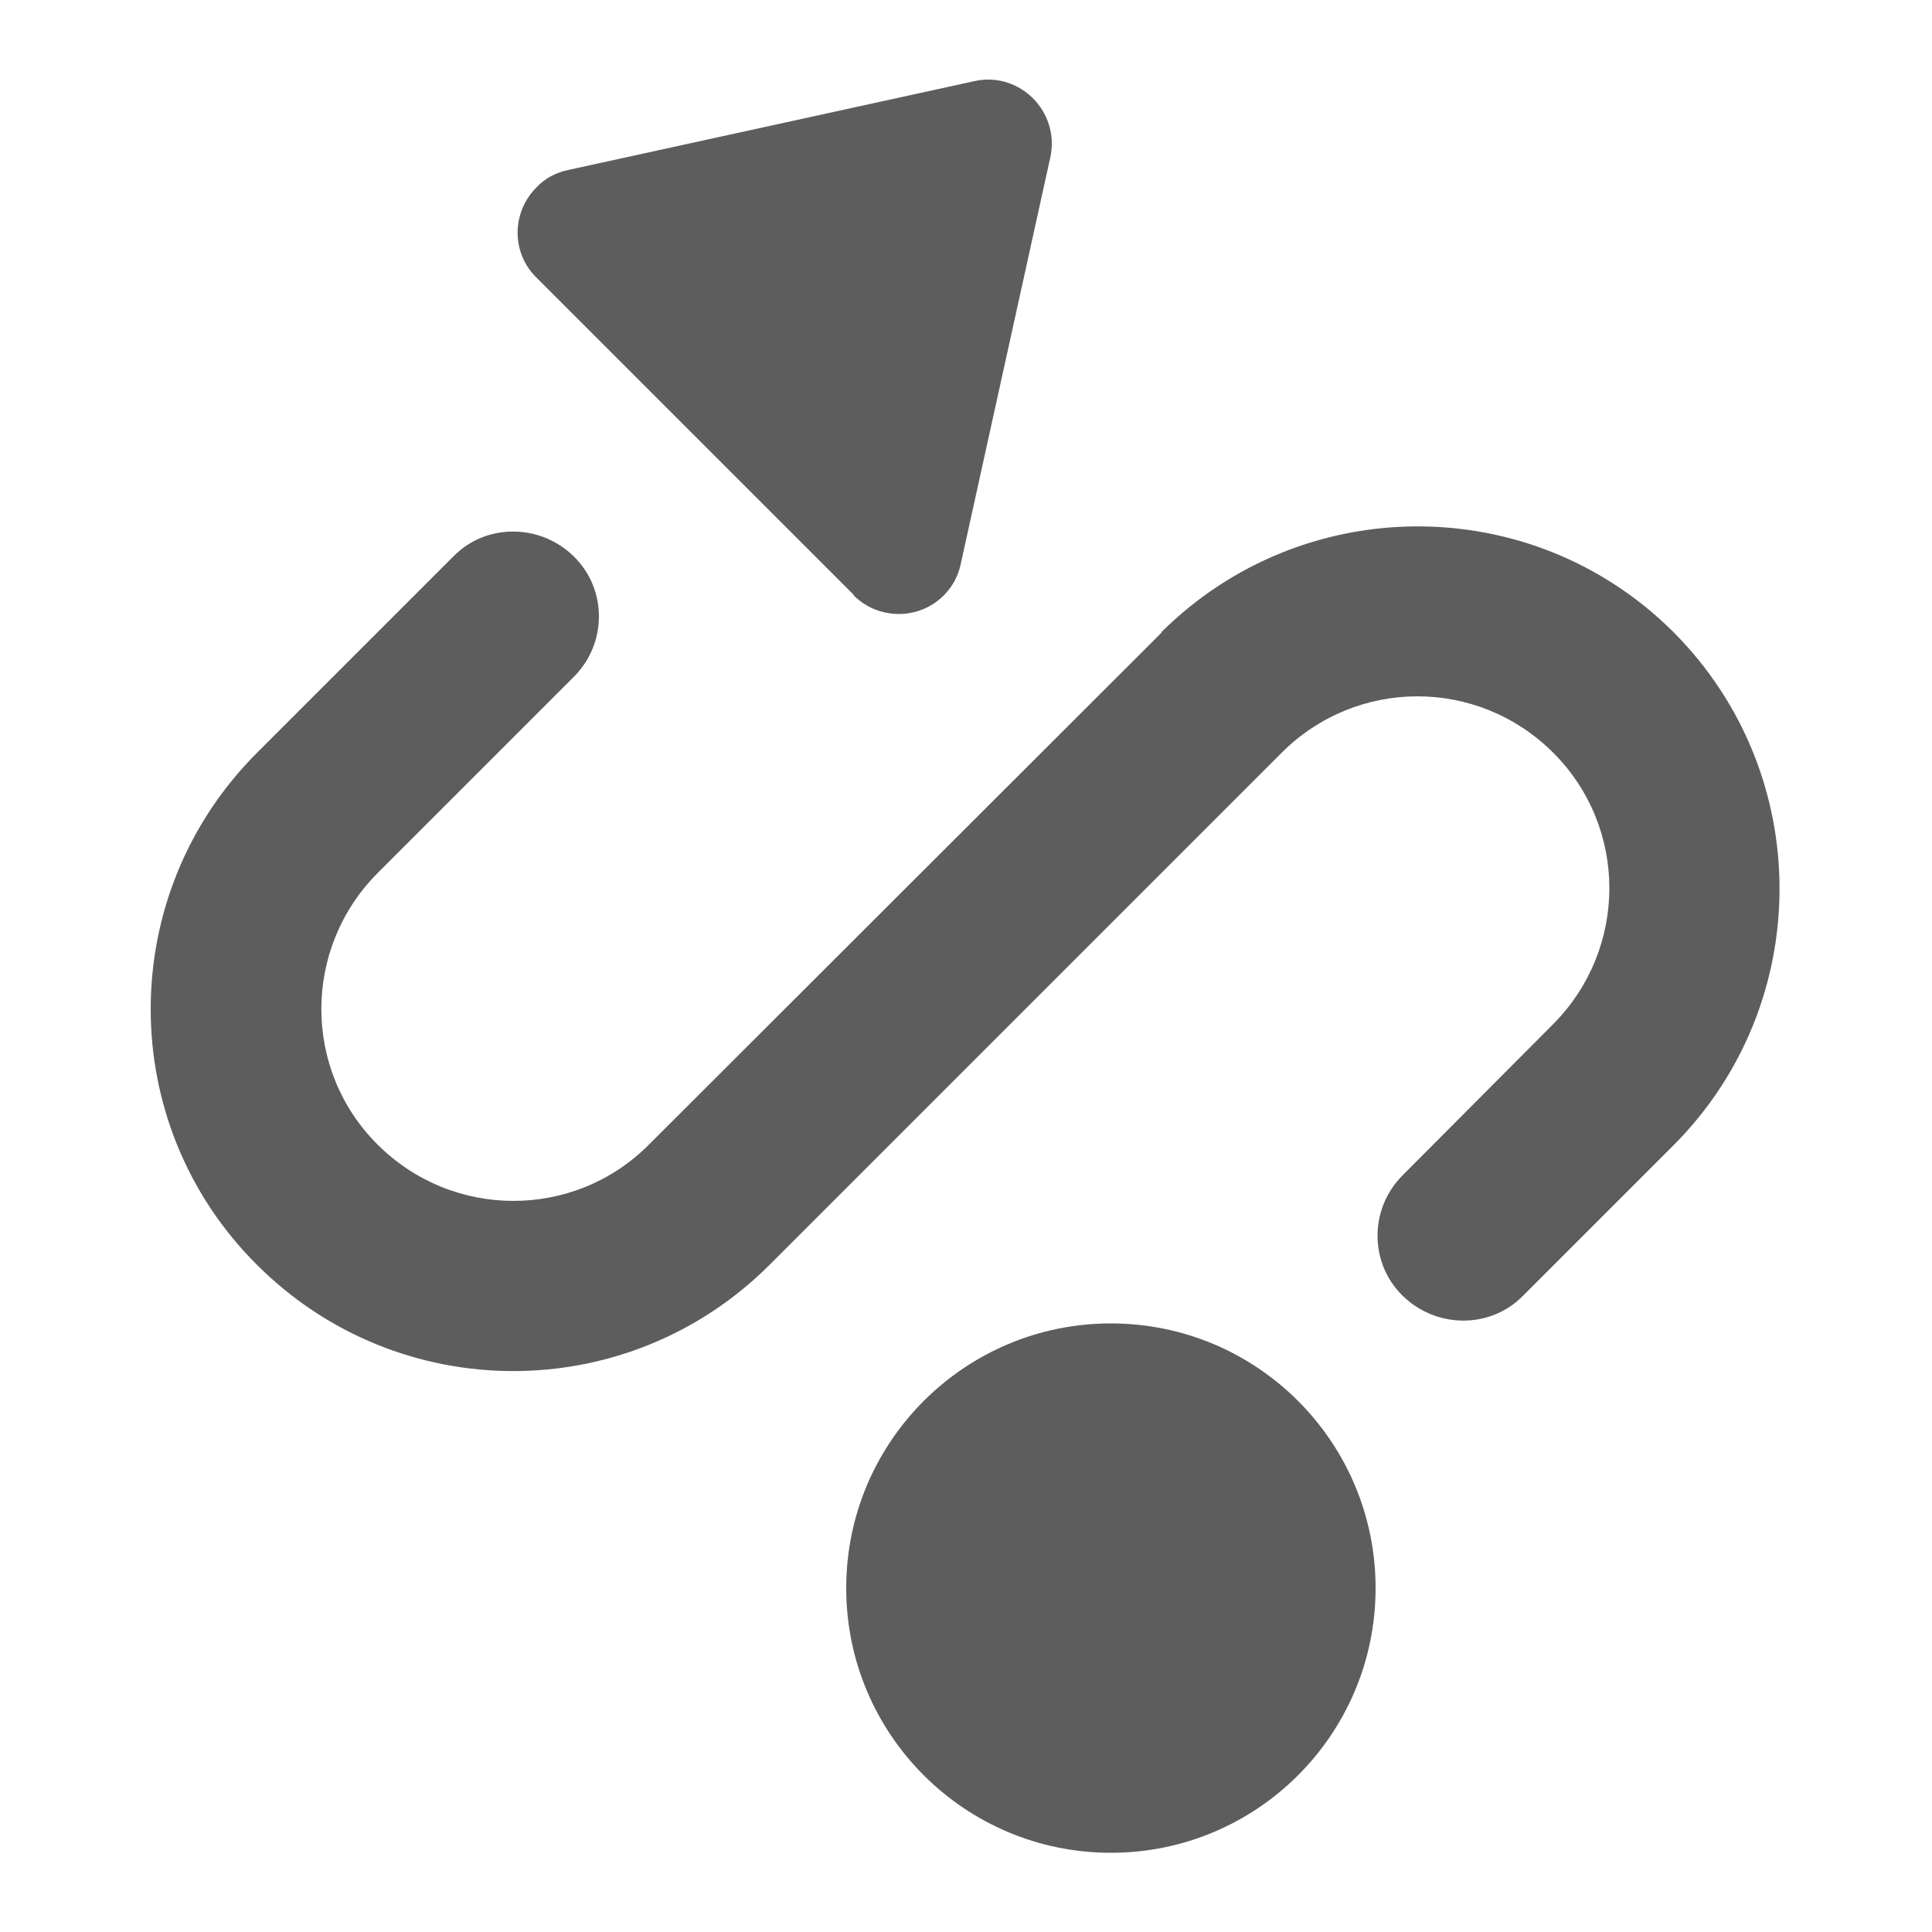 <?xml version="1.0" encoding="UTF-8"?>
<svg id="Layer_1" xmlns="http://www.w3.org/2000/svg" version="1.1" viewBox="0 0 300 300">
  <!-- Generator: Adobe Illustrator 29.6.1, SVG Export Plug-In . SVG Version: 2.1.1 Build 9)  -->
  <defs>
    <style>
      .st0 {
        fill: #5d5d5d;
      }
    </style>
  </defs>
  <circle class="st0" cx="172.5" cy="246.6" r="41.1"/>
  <path class="st0" d="M132.5,92.4c1.3,1.3,3,2.3,4.9,2.7,5.4,1.2,10.7-2.2,11.8-7.6l13.9-63.1c.3-1.4.3-2.9,0-4.2-1.2-5.4-6.5-8.8-11.8-7.6l-63.1,13.8c-1.9.4-3.6,1.3-4.9,2.7-3.9,3.9-3.9,10.2,0,14l49.3,49.3h0Z"/>
  <path class="st0" d="M180.4,98.2l-79.6,79.5c-11.6,11.7-30.5,11.7-42.2,0-11.6-11.6-11.6-30.4,0-42.1l30.5-30.5c5.2-5.2,5.2-13.6,0-18.7s-13.6-5.2-18.7,0l-30.5,30.5c-22,22-22,57.6,0,79.5h0c22,22,57.6,22,79.6,0l79.5-79.5c11.7-11.7,30.5-11.7,42.2,0,11.6,11.6,11.6,30.4,0,42.1h0l-23.4,23.5c-5.2,5.2-5.2,13.6,0,18.7s13.6,5.2,18.7,0l23.4-23.4h0c21.9-22,21.9-57.6,0-79.6-22-22-57.6-21.9-79.6,0h0Z"/>
</svg>